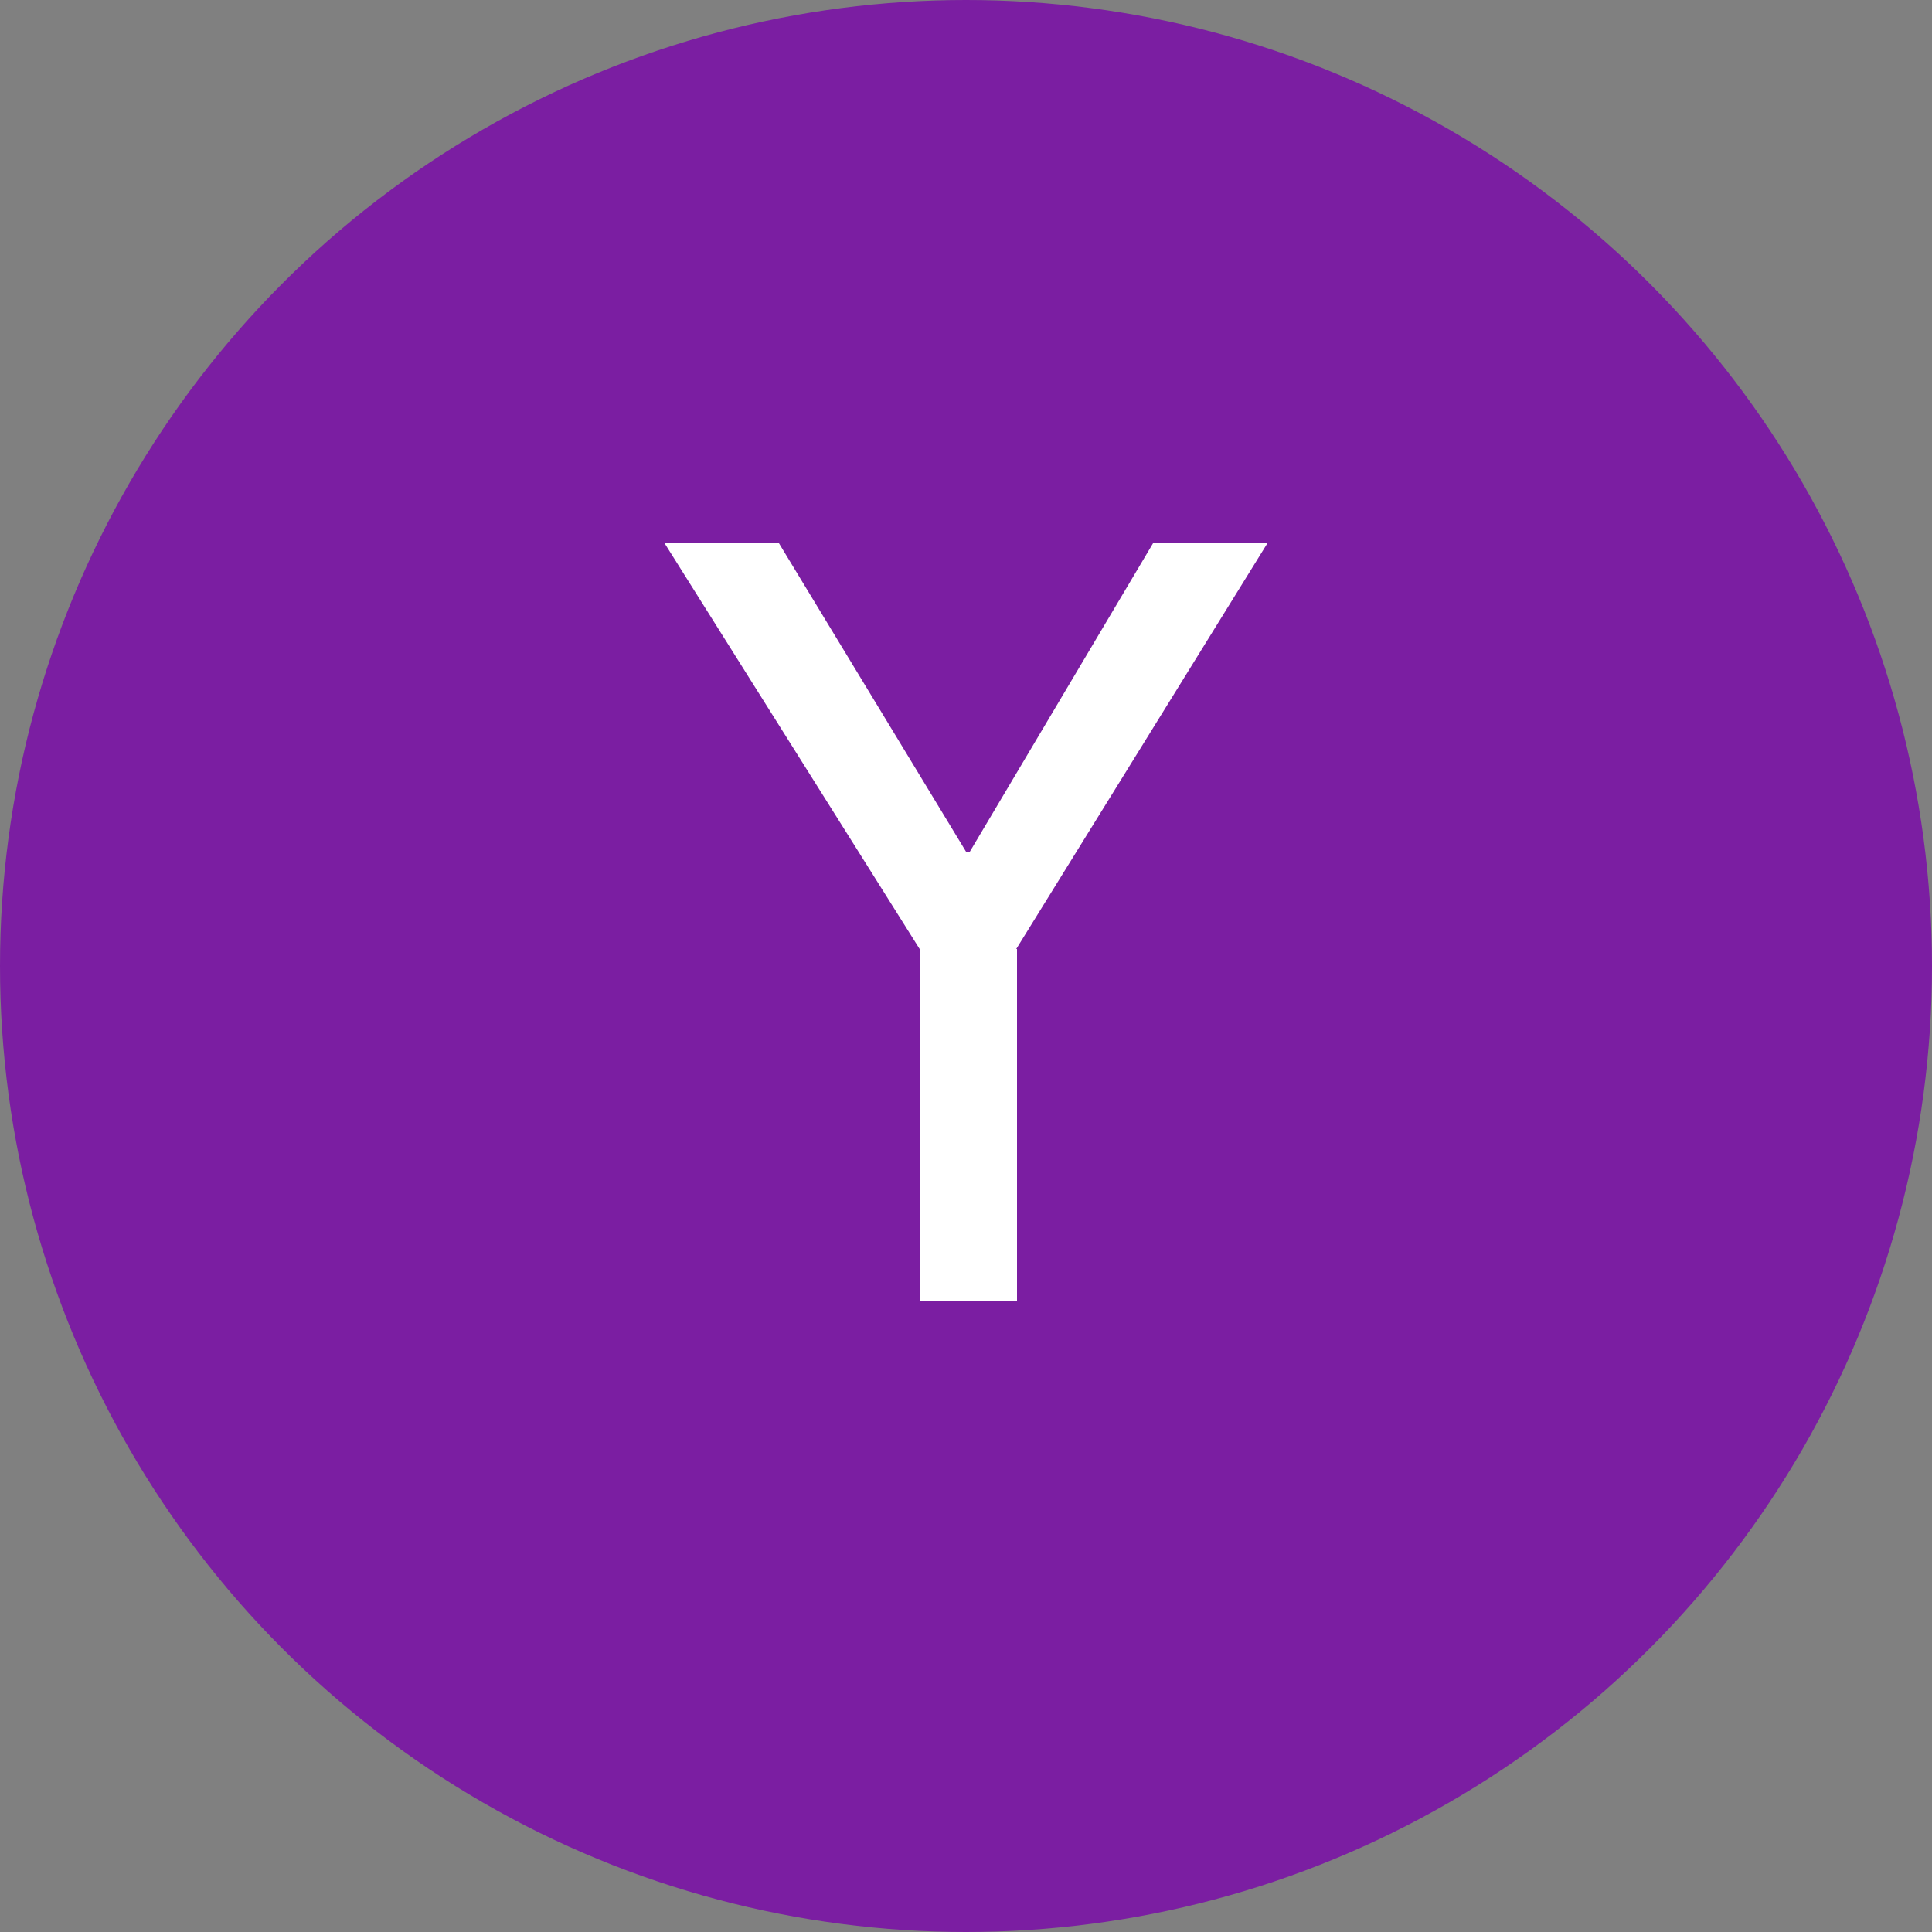 <?xml version="1.0" encoding="UTF-8"?>
<svg id="Calque_1" data-name="Calque 1" xmlns="http://www.w3.org/2000/svg" viewBox="0 0 250 250">
  <rect x="0" y="0" width="250" height="250" fill="#808080" stroke="none"/>
  <defs>
    <style>
      .cls-1 {
        fill: #7b1ea2;
      }

      .cls-2 {
        fill: #fff;
      }
    </style>
  </defs>
  <circle class="cls-1" cx="125" cy="125" r="125"/>
  <path class="cls-2" d="M131.6,122.8v45.6h-12.6v-45.6l-33-52.5h14.8l24.2,39.9h.5l23.7-39.9h14.8l-32.5,52.5Z"/>
</svg>